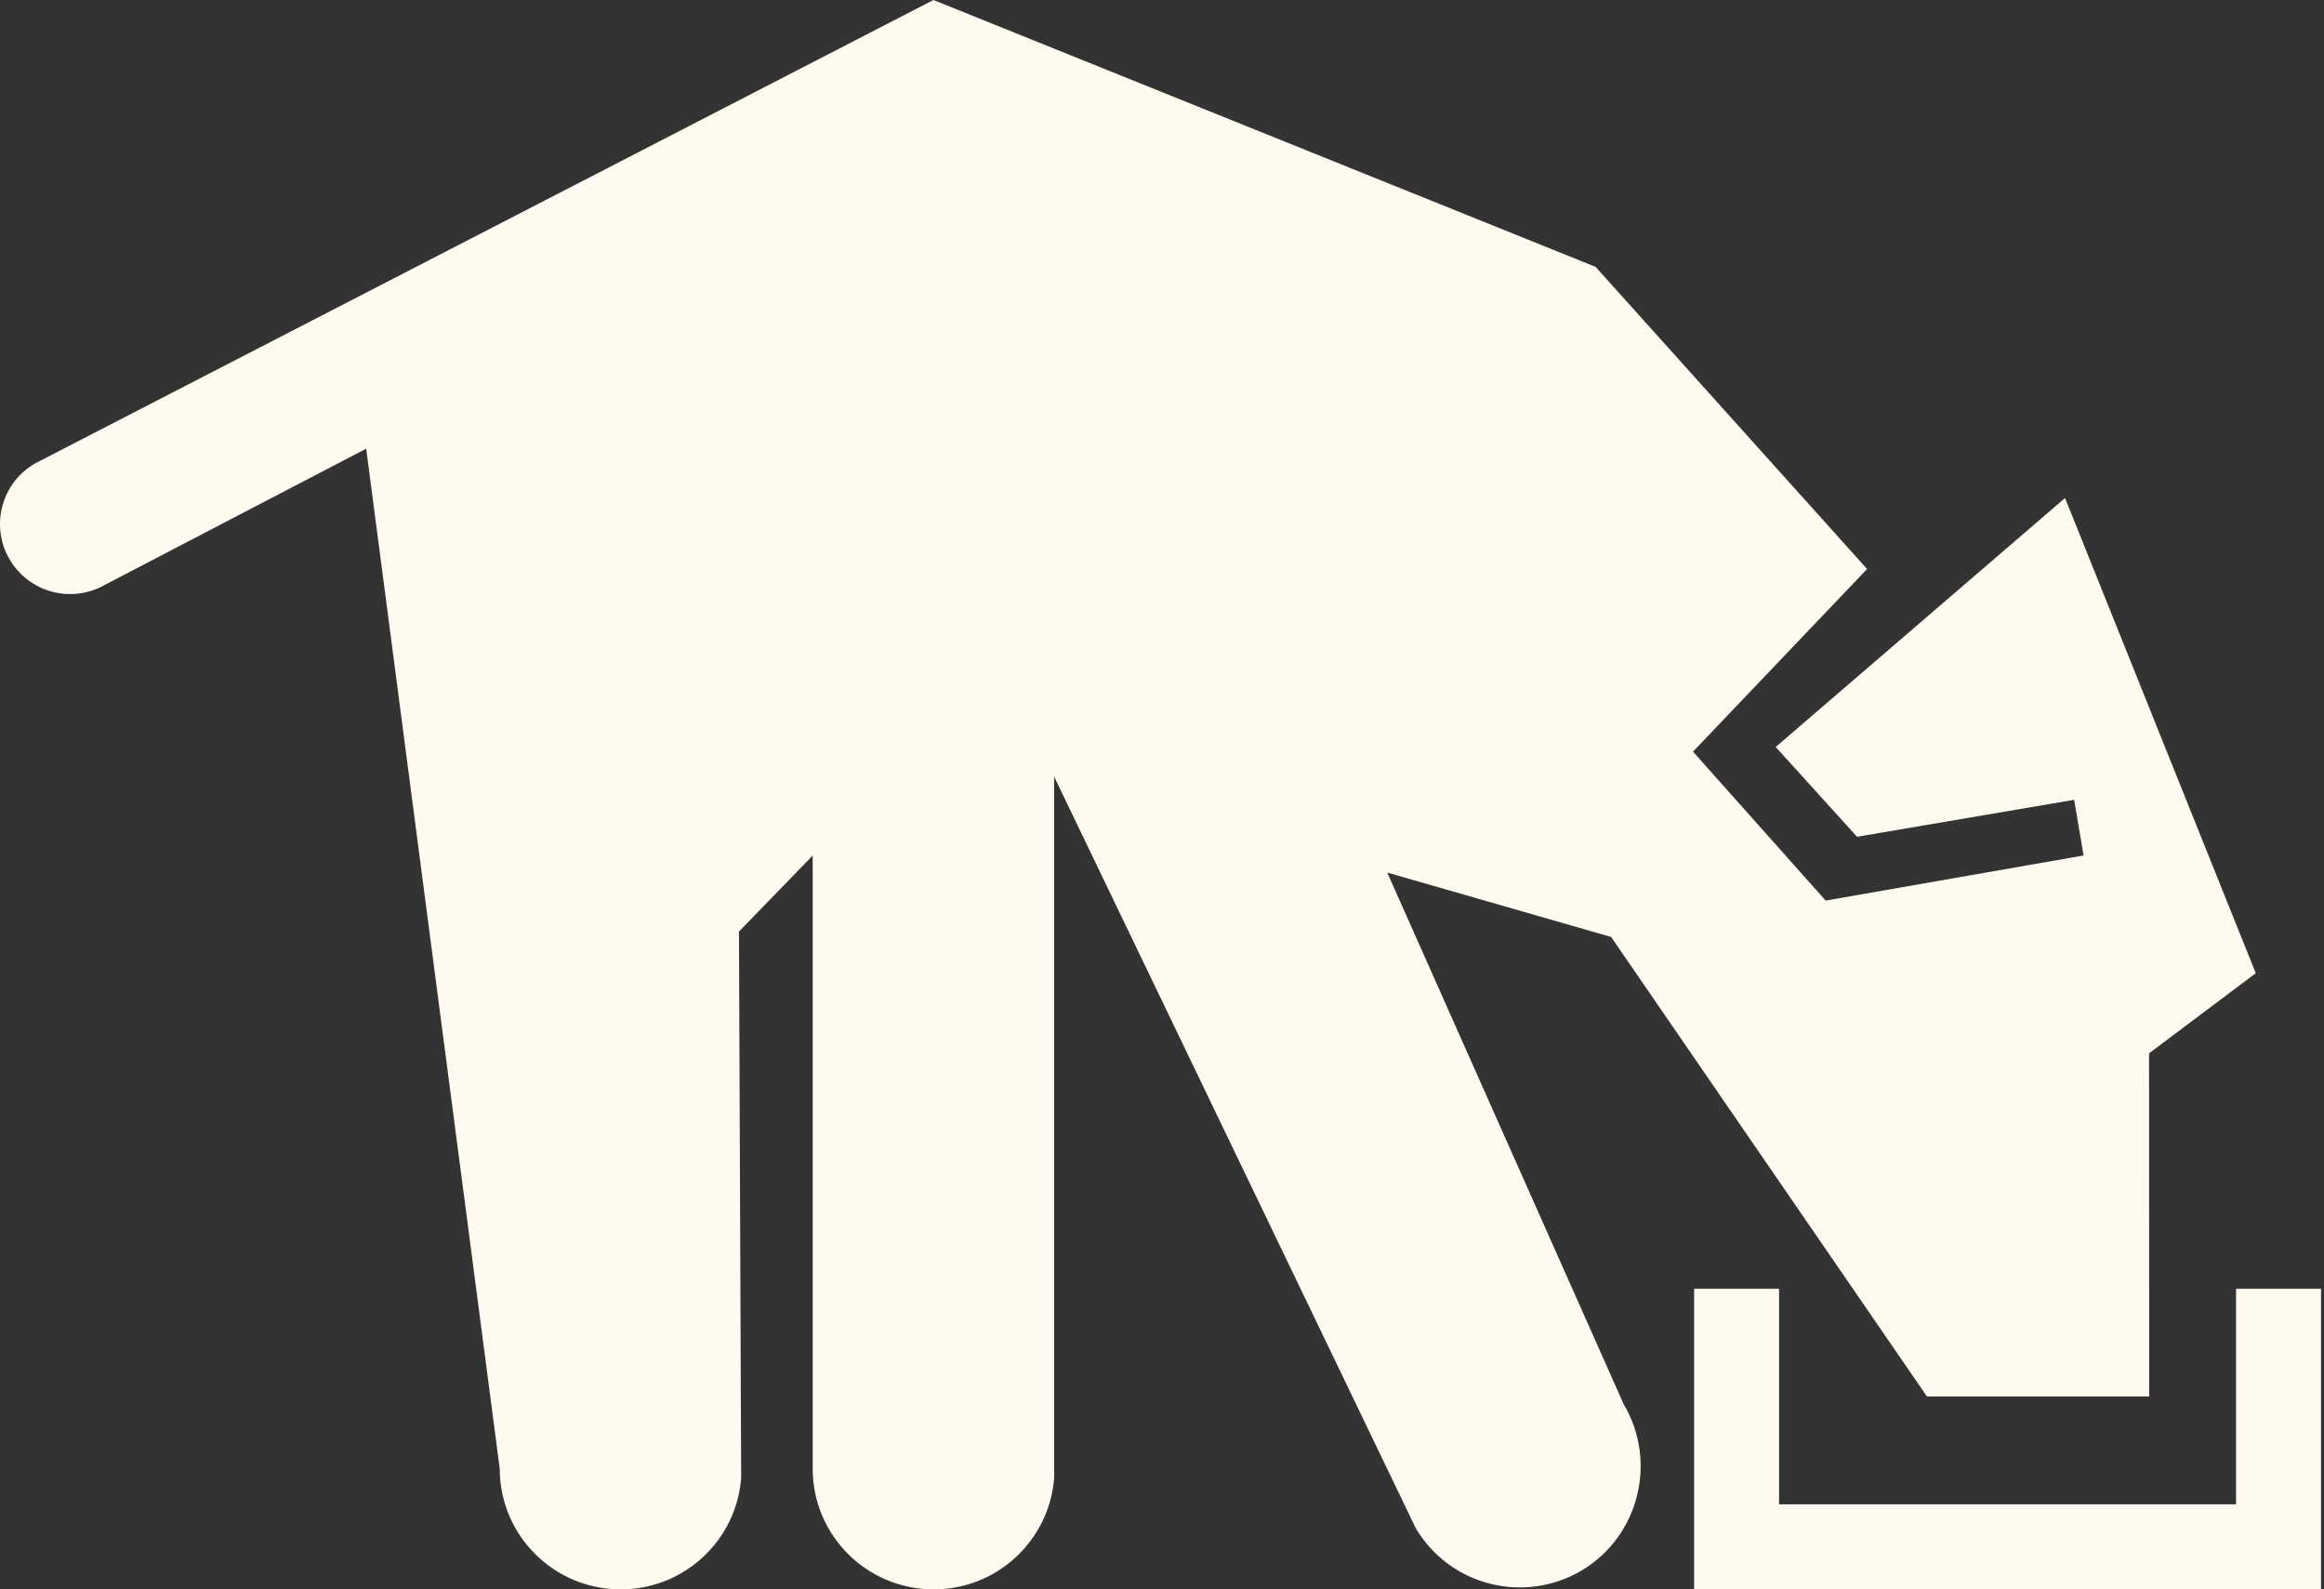 <svg width="117" height="80" viewBox="0 0 117 80" fill="none" xmlns="http://www.w3.org/2000/svg">
<rect x="0" y="0" width="117" height="80" fill="#333333" stroke="none"/>
<path d="M113.565 48.986L103.963 25.067L89.396 37.599L93.492 42.118L104.421 40.258L104.896 43.06L91.912 45.33L85.233 37.833L93.998 28.641L80.329 13.433L46.993 0L1.806 23.305C0.1 24.254 -0.501 26.409 0.453 28.103C1.41 29.798 3.548 30.403 5.255 29.451L18.436 22.584L25.158 73.922C25.158 77.284 27.886 80 31.25 80C34.45 80 37.068 77.537 37.313 74.4L37.203 46.889L40.914 43.064V73.921C40.914 77.285 43.641 80 47.005 80C50.206 80 52.824 77.537 53.07 74.399V39.092L71.278 76.927C72.999 79.819 76.733 80.763 79.636 79.044C82.512 77.325 83.459 73.564 81.741 70.675L69.84 43.92L81.11 47.161L97.011 70.291H108.199L108.193 53.018L113.565 48.986Z" fill="#FFFAEF"/>
<path d="M116.85 79.998H85.289V64.871H89.566V75.72H112.572V64.871H116.85L116.85 79.998Z" fill="#FFFAEF"/>
</svg>
